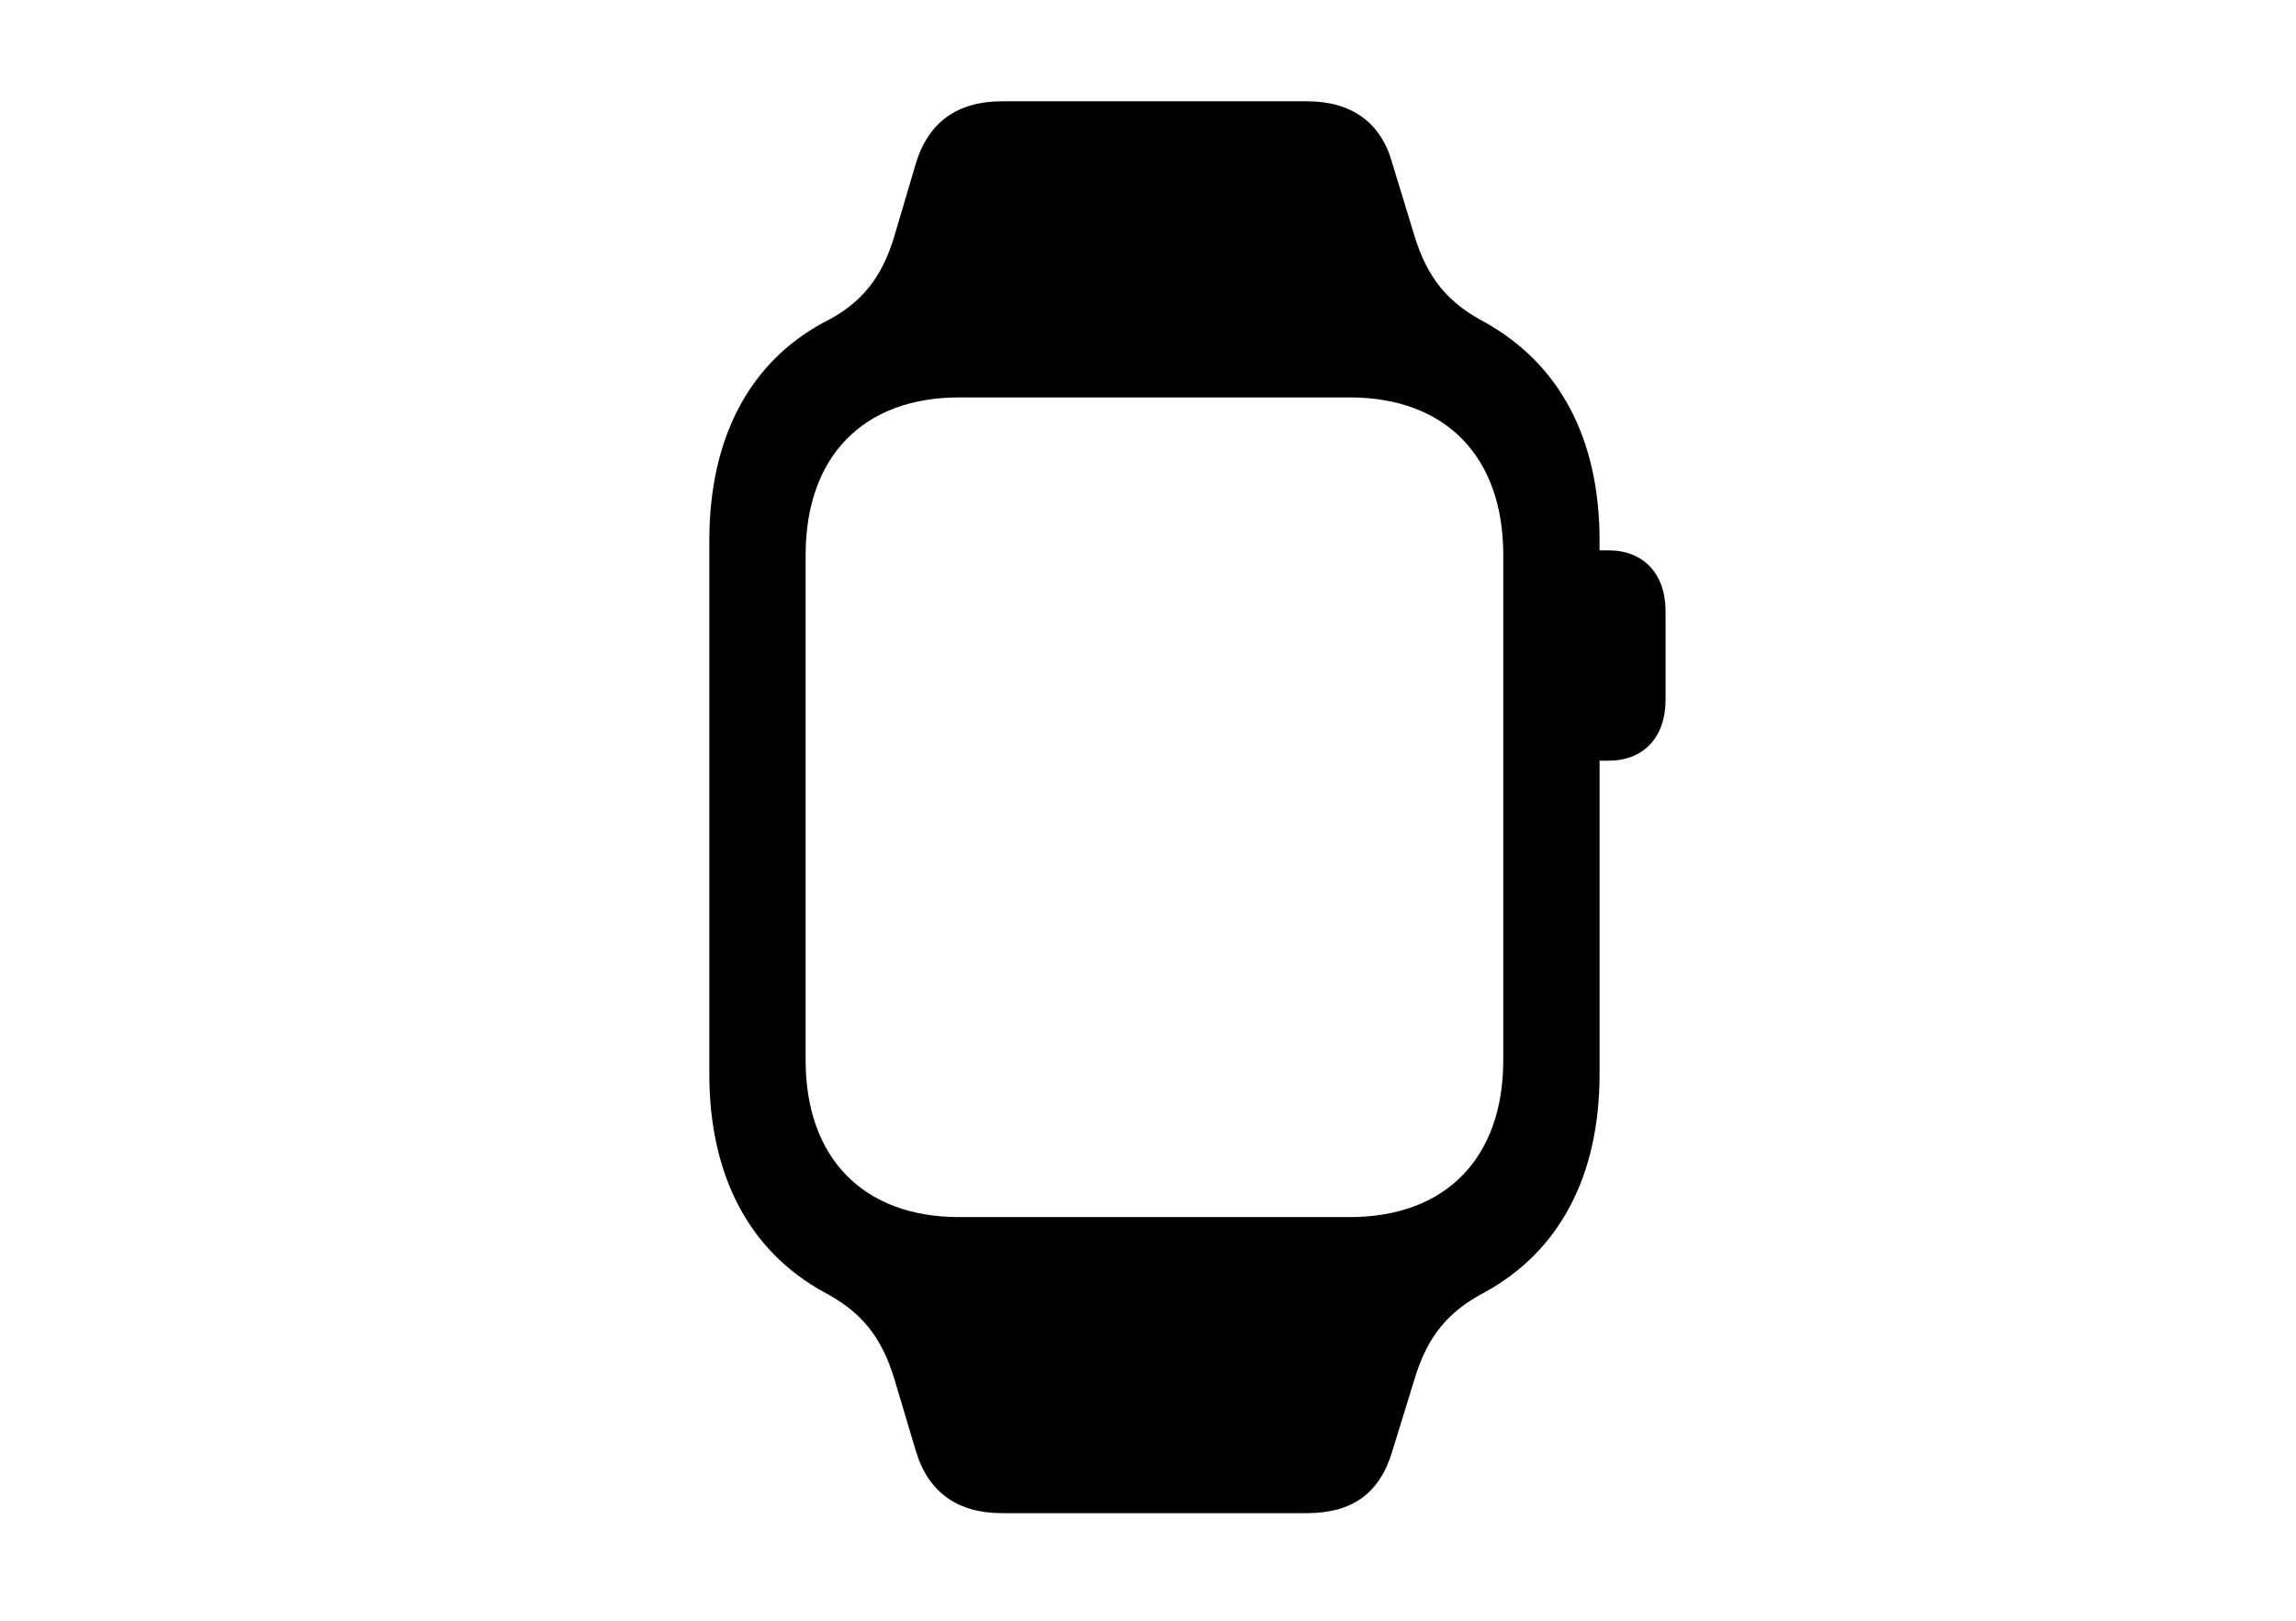 <svg fill="none" height="24" viewBox="0 0 34 24" width="34" xmlns="http://www.w3.org/2000/svg"><path d="m10.504 15.904v-7.9c0-1.533.606-2.646 1.699-3.232.547-.273.859-.654 1.045-1.289l.312-1.055c.186-.625.625-.928 1.279-.928h4.512c.664 0 1.103.312 1.27.928l.322 1.055c.195.645.508 1.006 1.045 1.289 1.103.615 1.699 1.719 1.699 3.232v.146h.137c.508 0 .84.342.84.898v1.318c0 .557-.332.898-.84.898h-.137v4.639c0 1.514-.596 2.627-1.699 3.232-.537.283-.85.644-1.045 1.299l-.322 1.045c-.186.635-.596.928-1.27.928h-4.512c-.654 0-1.094-.303-1.279-.928l-.312-1.045c-.195-.654-.508-1.016-1.045-1.299-1.103-.606-1.699-1.719-1.699-3.232zm1.426-.205c0 1.445.85 2.324 2.275 2.324h5.781c1.426 0 2.275-.879 2.275-2.324v-7.48c0-1.455-.85-2.334-2.275-2.334h-5.781c-1.426 0-2.275.879-2.275 2.334z" fill="#000"/></svg>